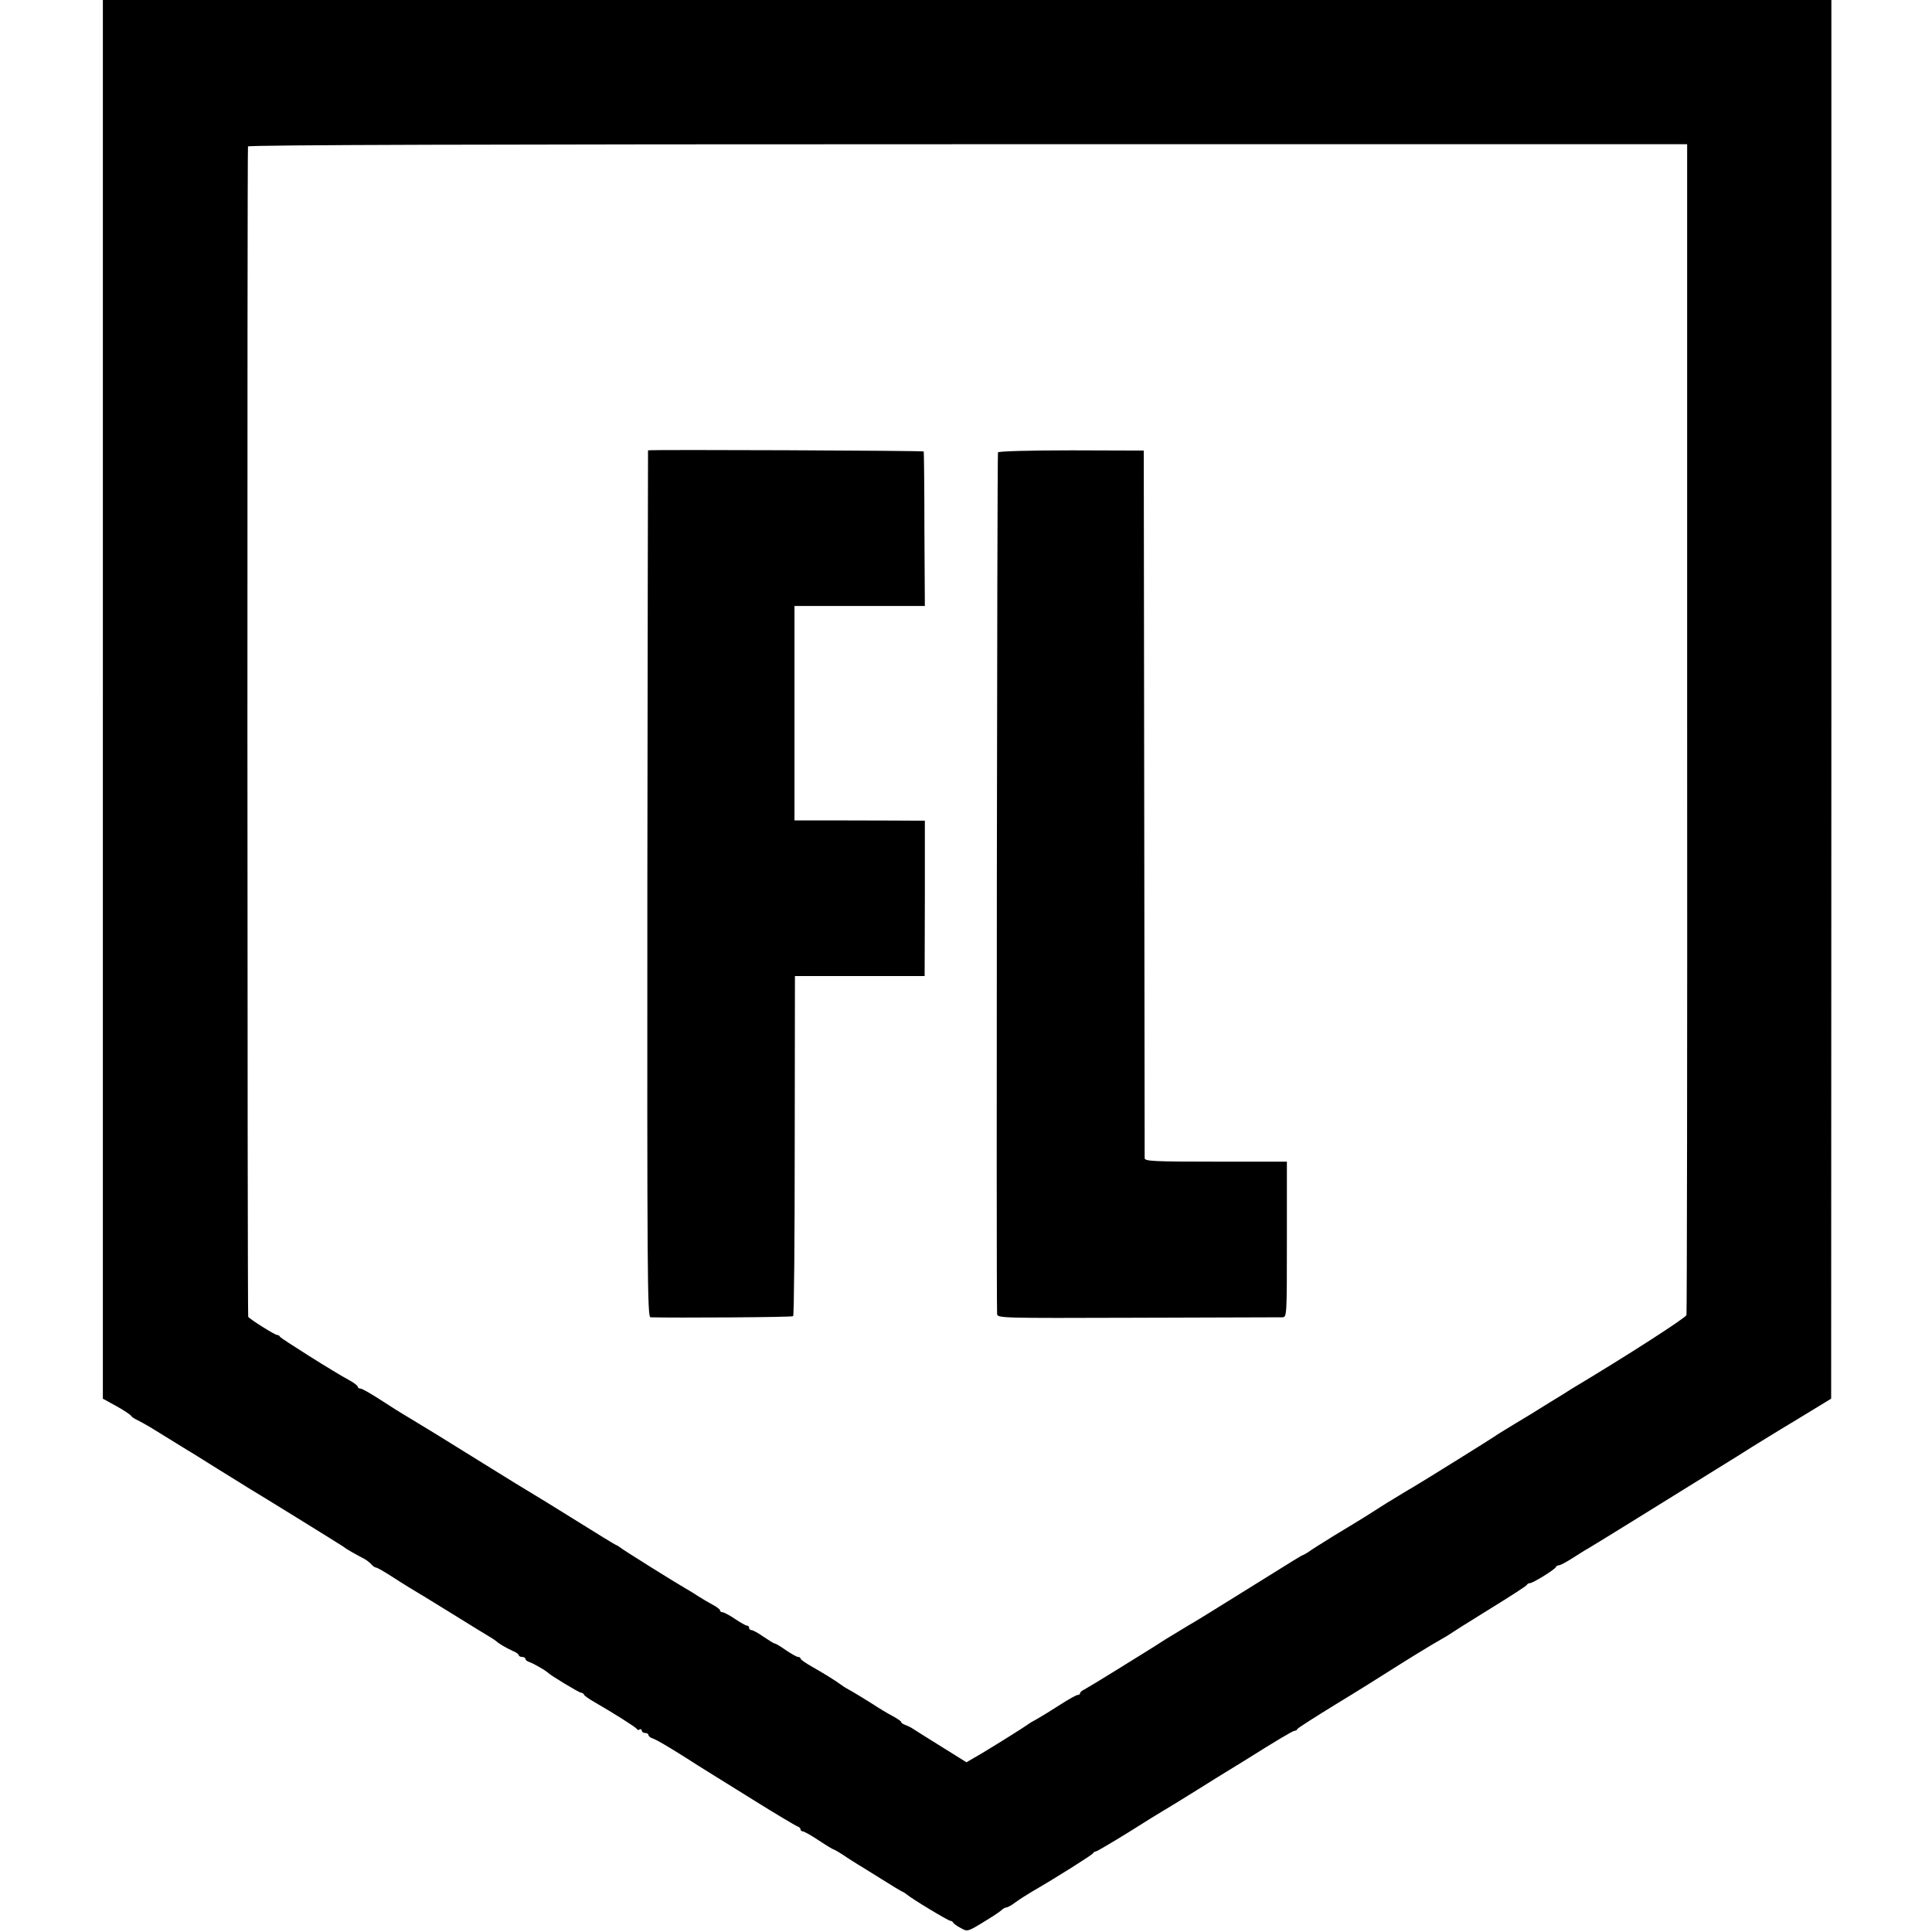 <?xml version="1.0" standalone="no"?>
<!DOCTYPE svg PUBLIC "-//W3C//DTD SVG 20010904//EN"
 "http://www.w3.org/TR/2001/REC-SVG-20010904/DTD/svg10.dtd">
<svg version="1.0" xmlns="http://www.w3.org/2000/svg"
 width="864pt" height="864pt" viewBox="0 0 864 864"
 preserveAspectRatio="xMidYMid meet">
<g transform="translate(0,864) scale(0.1,-0.1)"
fill="#000000" stroke="none">
<path d="M460 5512 l0 -3127 60 -33 c33 -18 62 -38 66 -43 3 -6 16 -14 27 -19
12 -6 38 -20 58 -32 42 -26 143 -88 167 -103 10 -5 71 -44 137 -85 66 -41 128
-79 137 -85 36 -21 413 -254 424 -262 13 -11 53 -33 85 -50 15 -7 32 -20 39
-28 7 -8 16 -15 21 -15 5 0 35 -17 66 -37 32 -21 70 -44 84 -53 14 -8 98 -59
185 -113 87 -54 168 -104 179 -110 11 -7 22 -14 25 -17 10 -10 46 -31 73 -43
15 -6 27 -15 27 -19 0 -4 7 -8 15 -8 8 0 15 -4 15 -9 0 -5 8 -11 18 -14 18 -6
73 -38 82 -47 11 -12 140 -90 149 -90 5 0 11 -4 13 -9 1 -4 22 -19 45 -32 90
-52 188 -114 191 -121 2 -5 8 -6 13 -2 5 3 9 0 9 -5 0 -6 7 -11 15 -11 8 0 15
-4 15 -9 0 -5 8 -12 18 -15 21 -8 57 -29 148 -86 38 -25 79 -50 90 -57 10 -6
104 -65 209 -130 104 -65 195 -119 202 -121 7 -2 13 -8 13 -13 0 -5 5 -9 10
-9 6 0 38 -18 71 -40 33 -22 63 -40 65 -40 3 0 24 -12 47 -27 23 -16 51 -33
62 -40 11 -6 58 -36 105 -65 46 -29 89 -55 94 -57 6 -2 15 -8 21 -13 20 -18
186 -118 195 -118 4 0 10 -3 12 -7 2 -5 17 -16 34 -25 30 -17 31 -17 100 25
38 23 75 47 82 54 7 7 18 13 23 13 6 0 25 11 42 24 18 13 51 34 73 47 104 60
269 164 272 171 2 4 8 8 12 8 5 0 71 39 147 86 76 48 147 92 158 98 11 6 76
46 145 89 69 43 134 84 145 90 11 7 42 26 70 43 143 90 217 134 225 134 5 0
10 3 12 8 2 4 80 54 173 111 94 57 199 123 235 146 69 44 192 120 237 145 15
8 32 19 38 23 5 4 84 54 175 110 91 56 167 105 168 109 2 5 9 8 14 8 13 0 112
61 116 72 2 5 9 8 14 8 6 0 34 15 62 33 27 17 58 37 68 42 10 6 112 68 226
139 114 71 266 165 337 209 72 44 148 92 170 106 23 14 111 69 198 121 l156
95 1 3128 0 3127 -3865 0 -3865 0 0 -3128z m7085 -127 c1 -1436 -1 -2617 -3
-2626 -3 -12 -253 -174 -517 -332 -10 -7 -55 -35 -100 -62 -44 -28 -114 -71
-155 -95 -41 -25 -79 -48 -85 -53 -9 -7 -325 -204 -373 -232 -10 -5 -35 -21
-57 -34 -37 -22 -55 -33 -152 -95 -21 -13 -83 -51 -138 -84 -55 -34 -104 -65
-110 -70 -5 -4 -17 -11 -25 -15 -17 -7 -14 -6 -289 -177 -110 -69 -213 -132
-228 -140 -15 -9 -60 -36 -99 -60 -38 -25 -79 -50 -90 -57 -10 -6 -72 -45
-137 -85 -64 -40 -126 -77 -137 -83 -11 -5 -20 -13 -20 -17 0 -5 -5 -8 -11 -8
-5 0 -40 -19 -77 -43 -37 -24 -83 -52 -102 -63 -19 -10 -39 -22 -45 -27 -18
-13 -128 -82 -201 -126 l-72 -42 -109 68 c-60 37 -118 74 -129 81 -10 7 -27
15 -36 18 -10 4 -18 9 -18 13 0 4 -17 15 -37 26 -21 11 -63 36 -93 56 -30 19
-71 44 -90 55 -19 10 -39 22 -45 27 -25 19 -85 56 -133 83 -28 16 -52 32 -52
37 0 4 -5 7 -11 7 -6 0 -30 14 -54 30 -24 17 -46 30 -50 30 -4 0 -26 14 -50
30 -24 17 -48 30 -54 30 -6 0 -11 5 -11 10 0 6 -4 10 -9 10 -6 0 -30 14 -54
30 -25 17 -50 30 -56 30 -6 0 -11 4 -11 8 0 5 -15 16 -32 25 -18 10 -46 26
-63 37 -16 11 -41 26 -55 34 -54 31 -286 176 -297 186 -7 5 -14 10 -17 10 -2
0 -84 50 -183 112 -98 61 -187 116 -198 122 -11 6 -107 65 -213 131 -219 136
-232 144 -328 202 -38 22 -101 62 -139 87 -39 25 -76 46 -82 46 -7 0 -13 4
-13 8 0 5 -17 18 -37 29 -69 37 -308 188 -311 195 -2 5 -8 8 -13 8 -10 0 -121
70 -129 81 -4 6 -5 5201 -1 5234 1 7 1081 10 3218 10 l3218 0 0 -2610z"/>
<path d="M2898 6626 c0 -1 -2 -873 -3 -1938 -1 -1747 0 -1938 14 -1939 102 -3
634 0 638 5 4 3 7 347 7 763 l1 758 290 0 290 0 1 348 0 347 -50 0 c-28 0
-159 1 -292 1 l-241 0 0 479 0 480 292 0 291 0 -2 343 c0 188 -2 344 -3 348
-1 4 -1223 9 -1233 5z"/>
<path d="M4463 6617 c-4 -7 -8 -3711 -4 -3852 1 -20 7 -20 628 -18 346 1 637
2 648 2 20 1 20 6 20 349 l0 347 -318 0 c-275 0 -317 2 -318 15 0 8 -1 724 -2
1590 l-2 1575 -323 1 c-190 0 -326 -4 -329 -9z"/>
</g>
</svg>
